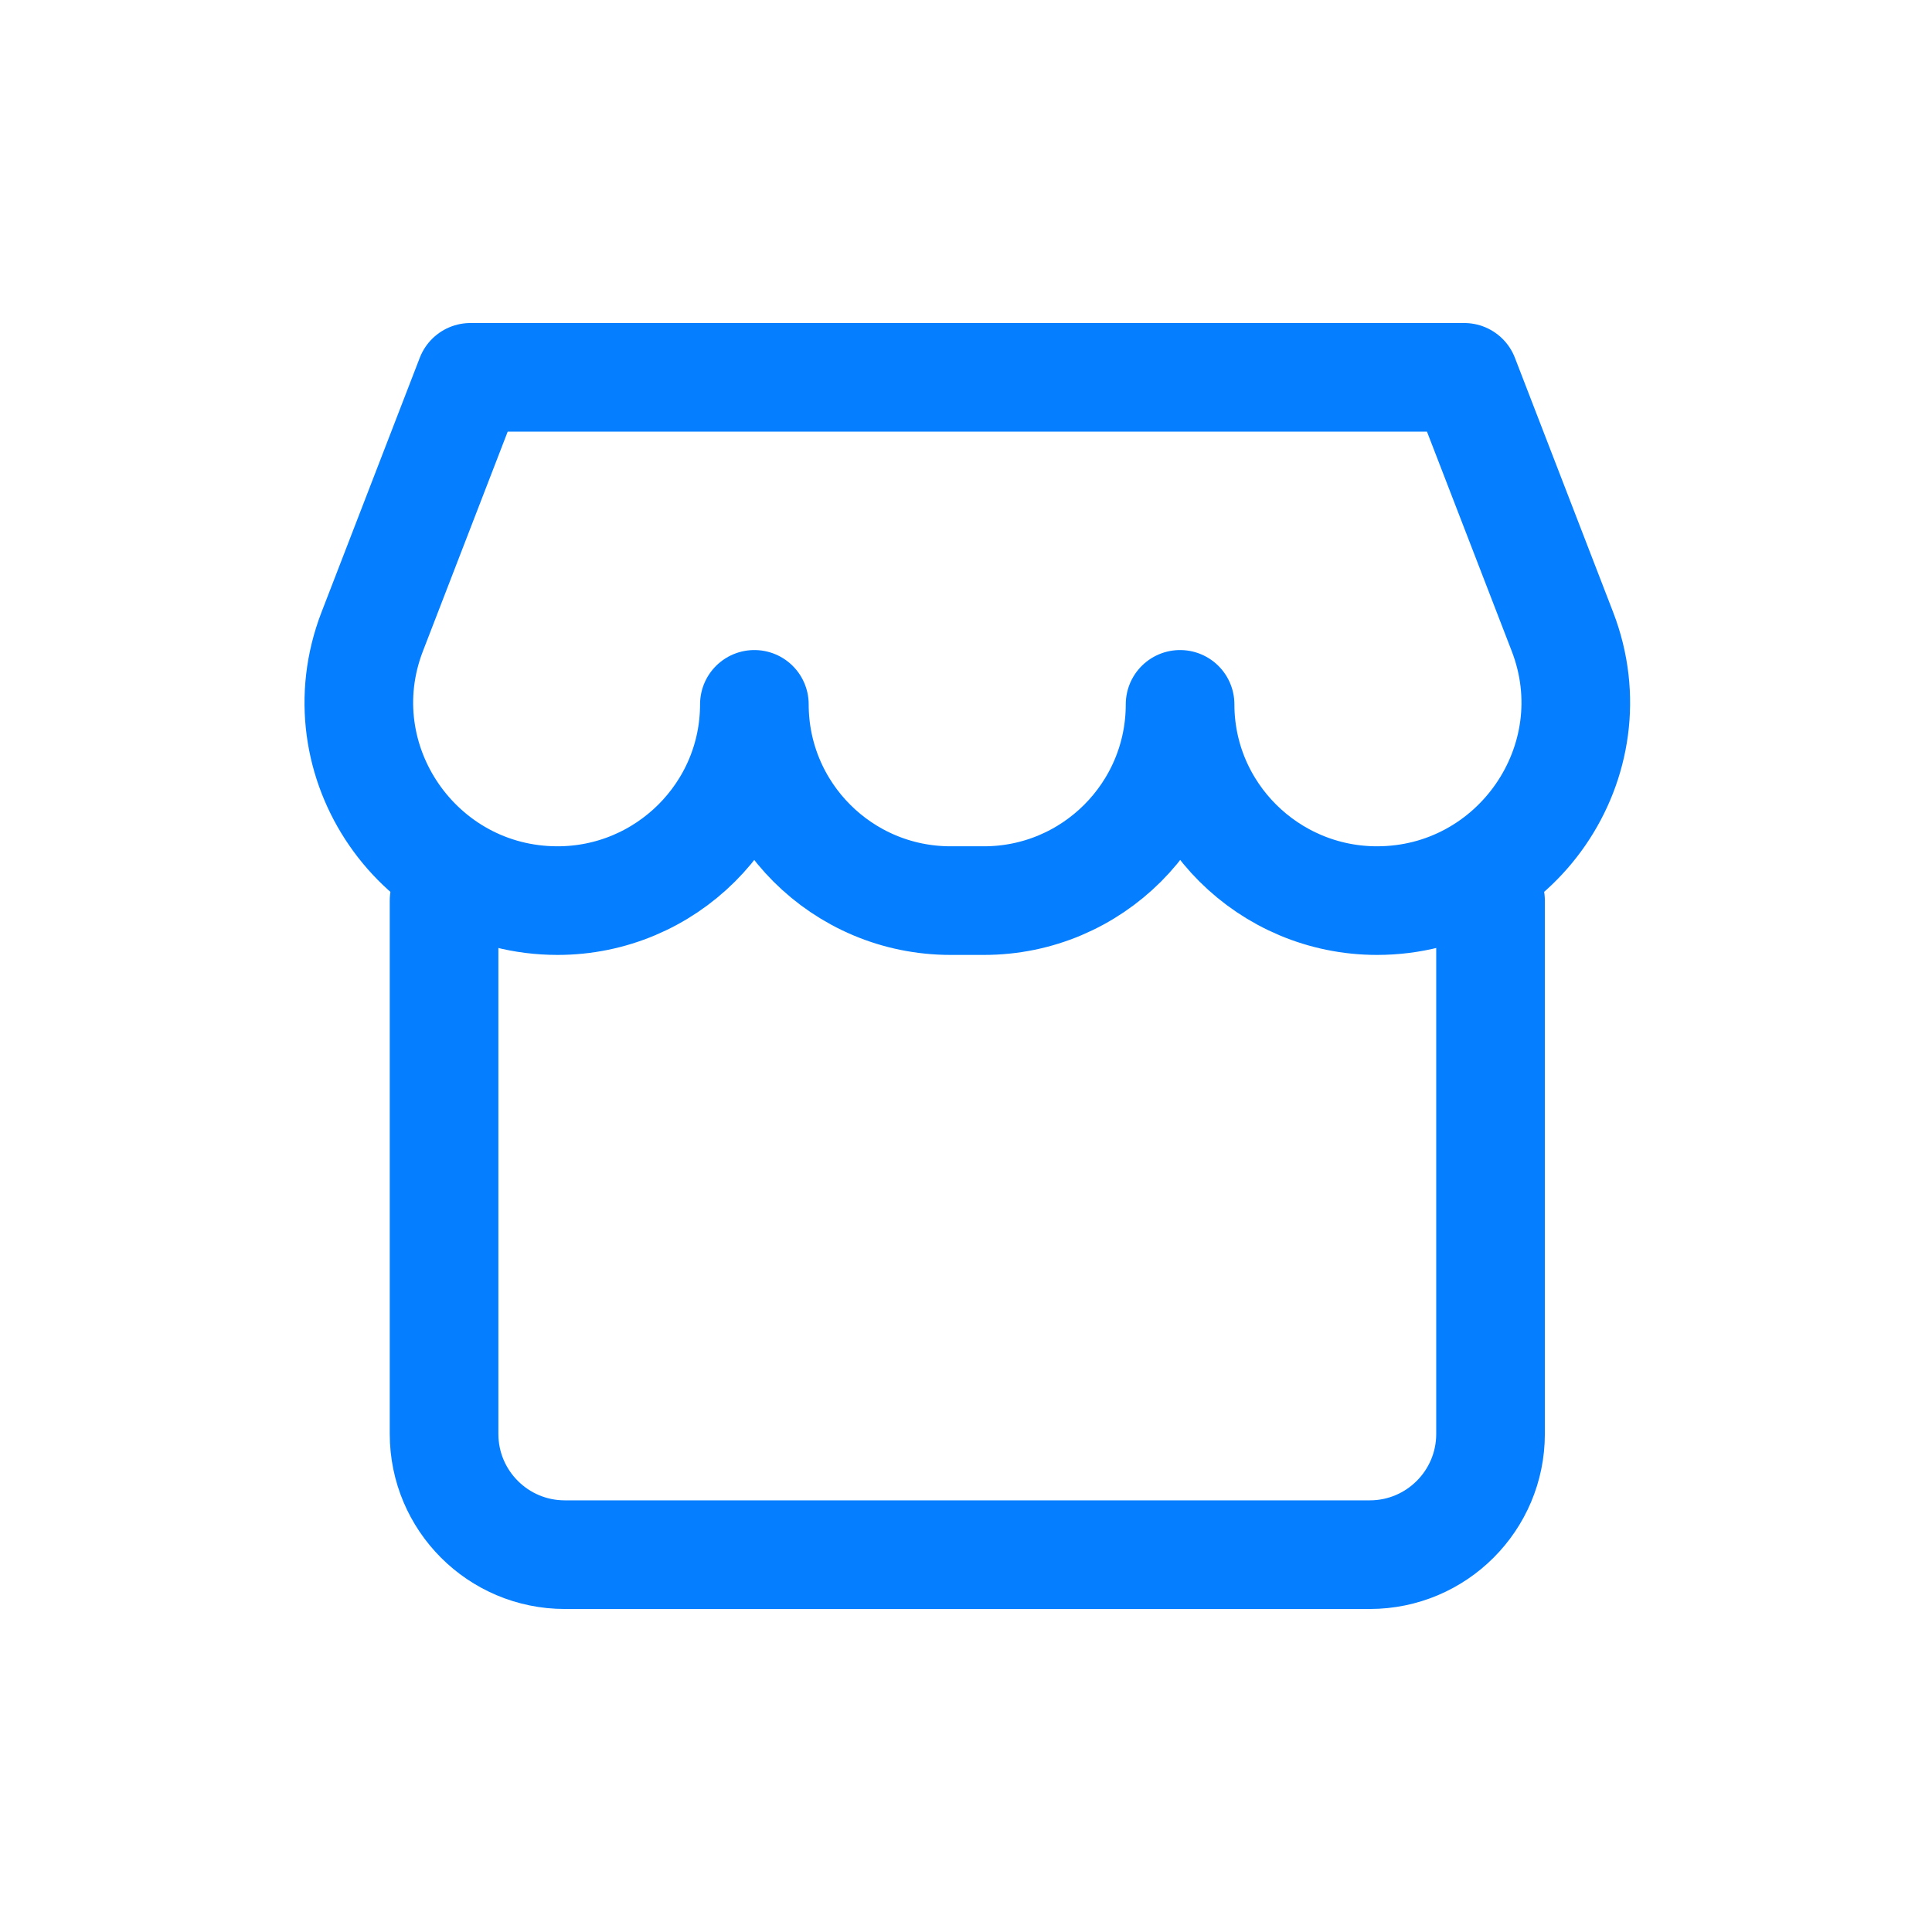 <svg width="26" height="26" viewBox="0 0 26 26" fill="none" xmlns="http://www.w3.org/2000/svg">
<g id="icon/&#230;&#150;&#135;&#229;&#136;&#155;">
<path id="Vector" d="M20.059 12.12V19.297C20.059 20.194 19.331 20.922 18.434 20.922H7.601C6.703 20.922 5.976 20.194 5.976 19.297V12.12" stroke="#057FFF" stroke-width="1.462" stroke-linecap="round" stroke-linejoin="round"/>
<path id="Vector_2" d="M5.009 8.501C4.336 10.244 5.634 12.12 7.503 12.12C8.962 12.12 10.152 10.938 10.152 9.479C10.152 10.938 11.334 12.12 12.793 12.12H13.241C14.699 12.12 15.881 10.938 15.881 9.479C15.881 10.938 17.072 12.12 18.531 12.12C20.4 12.12 21.7 10.243 21.026 8.499L19.705 5.078H6.331L5.009 8.501Z" stroke="#057FFF" stroke-width="1.462" stroke-linejoin="round"/>
</g>
</svg>
